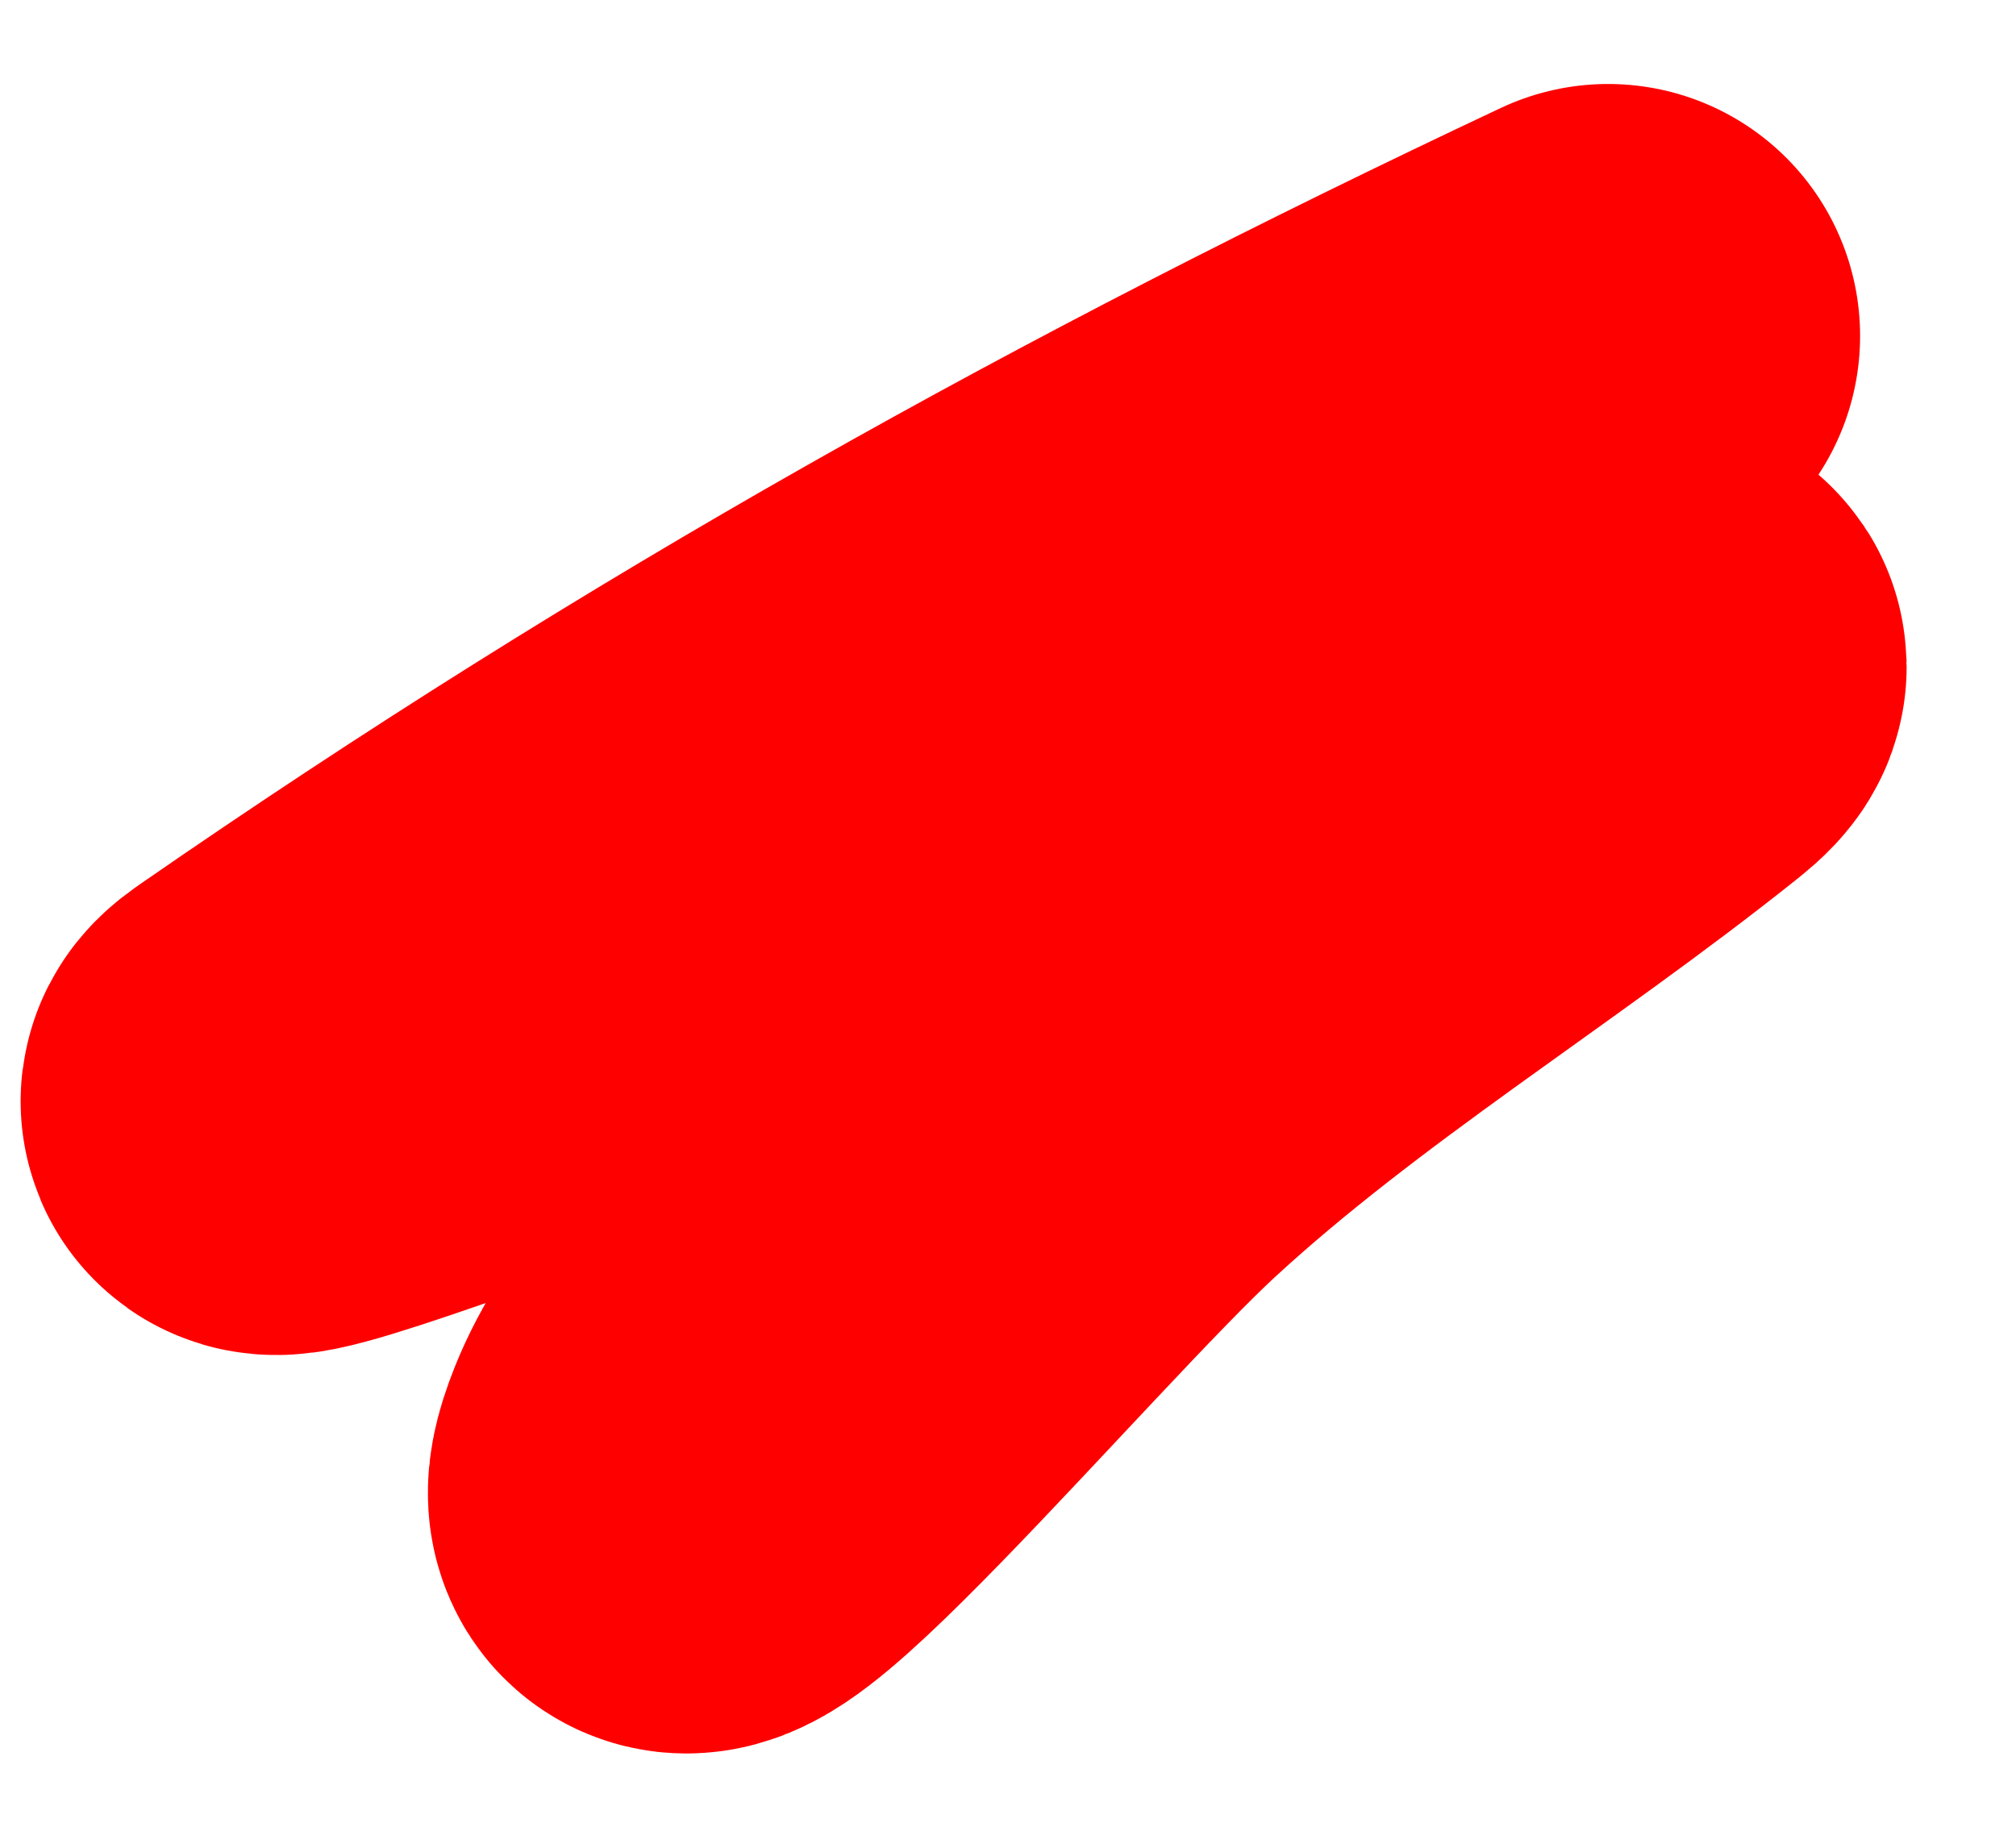 <?xml version="1.0" encoding="UTF-8"?> <svg xmlns="http://www.w3.org/2000/svg" width="12" height="11" viewBox="0 0 12 11" fill="none"> <path d="M9.572 2C6.772 3.318 4.276 4.705 1.683 6.5C0.967 6.996 6.843 4.57 8.072 4.5C8.655 4.467 10.223 3.691 9.767 4.056C8.726 4.888 7.552 5.597 6.572 6.5C5.762 7.247 3.691 9.718 4.1 8.694C4.408 7.924 5.539 7.167 6.072 6.5" stroke="#FF0000" stroke-width="3" stroke-linecap="round"></path> </svg> 